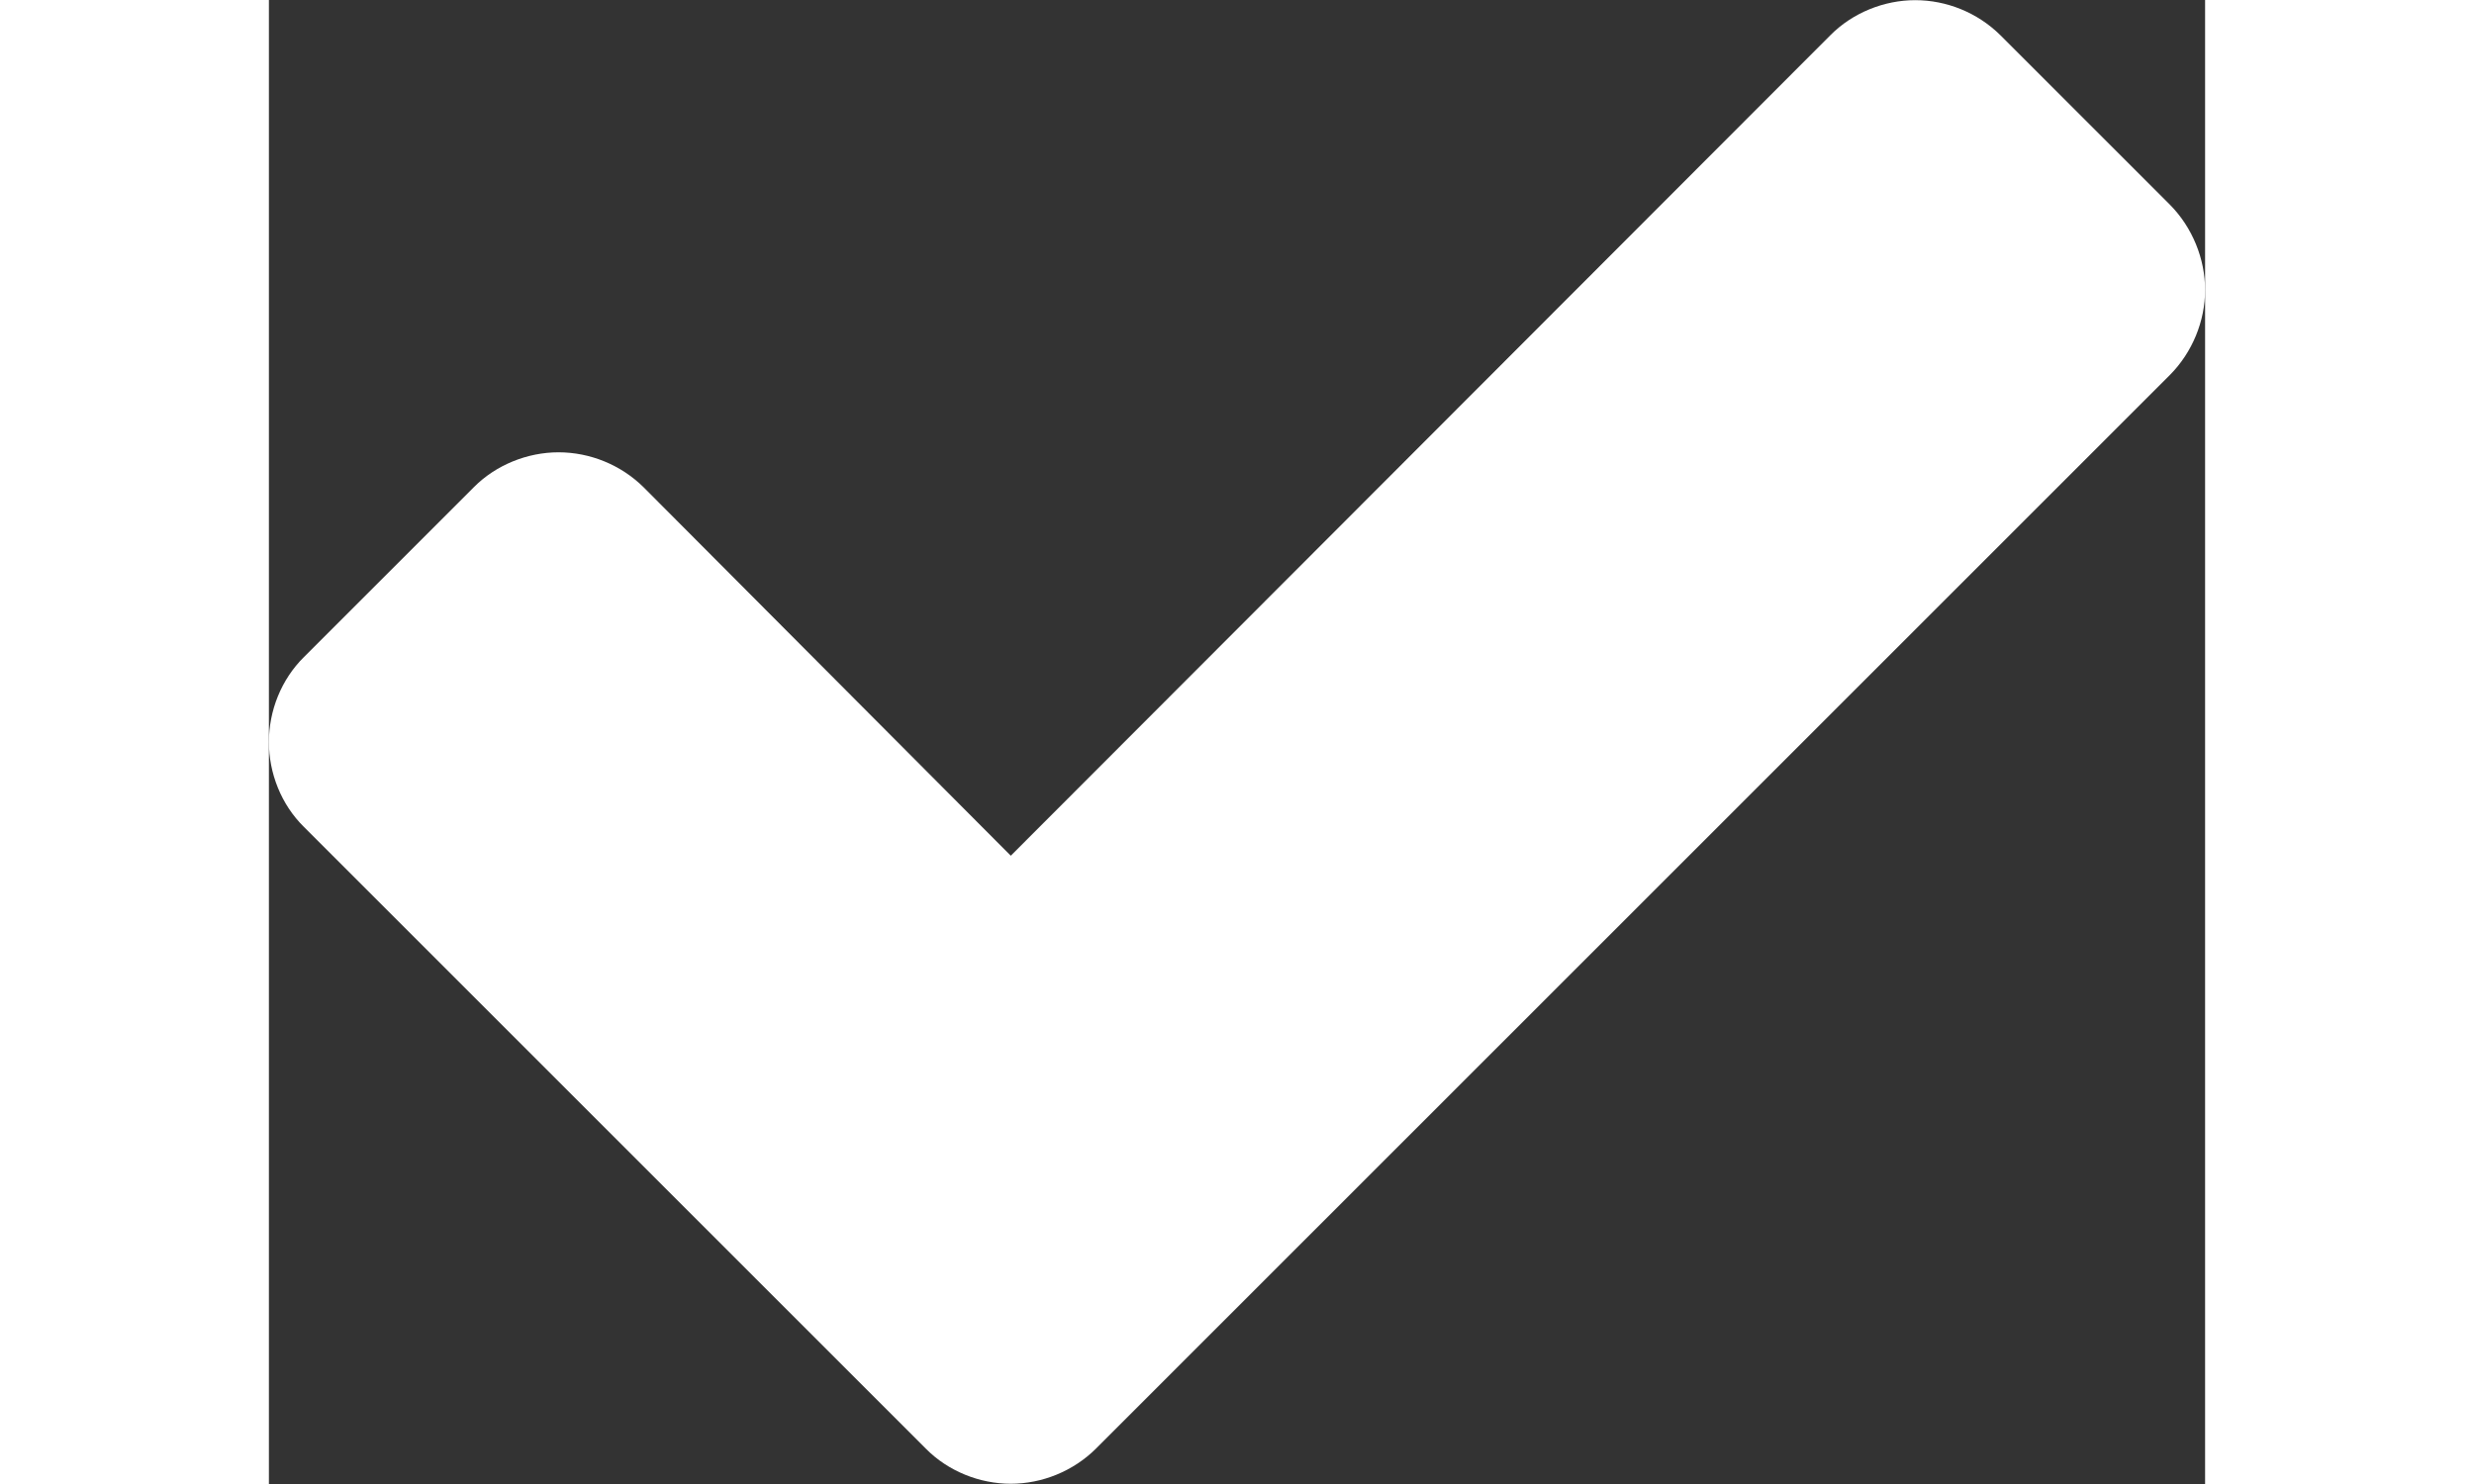 <?xml version="1.0" encoding="utf-8"?>
<!-- Generator: Adobe Illustrator 16.0.0, SVG Export Plug-In . SVG Version: 6.00 Build 0)  -->
<!DOCTYPE svg PUBLIC "-//W3C//DTD SVG 1.1//EN" "http://www.w3.org/Graphics/SVG/1.1/DTD/svg11.dtd">
<svg version="1.1" id="Layer_1" xmlns="http://www.w3.org/2000/svg" xmlns:xlink="http://www.w3.org/1999/xlink" x="0px" y="0px"
	 width="14px" height="8.4px" fill="#ffffff" viewBox="0 0 24 18.4" enable-background="new 0 0 24 18.4" xml:space="preserve">
<rect x="0" y="0" width="24" height="18.4" fill="#333333" stroke="none"/>
<path d="M23.566,4.647L12.355,15.858l-2.105,2.105c-0.281,0.278-0.666,0.434-1.055,0.434c-0.385,0-0.774-0.155-1.051-0.434
	l-2.105-2.105l-5.605-5.605C0.152,9.975,0,9.587,0,9.2s0.152-0.774,0.434-1.053l2.105-2.105C2.814,5.764,3.205,5.608,3.59,5.608
	c0.389,0,0.773,0.155,1.055,0.434l4.551,4.568l10.16-10.174c0.276-0.278,0.666-0.434,1.051-0.434c0.389,0,0.773,0.155,1.055,0.434
	l2.105,2.105C23.842,2.82,24,3.208,24,3.595S23.842,4.368,23.566,4.647"/>
</svg>
